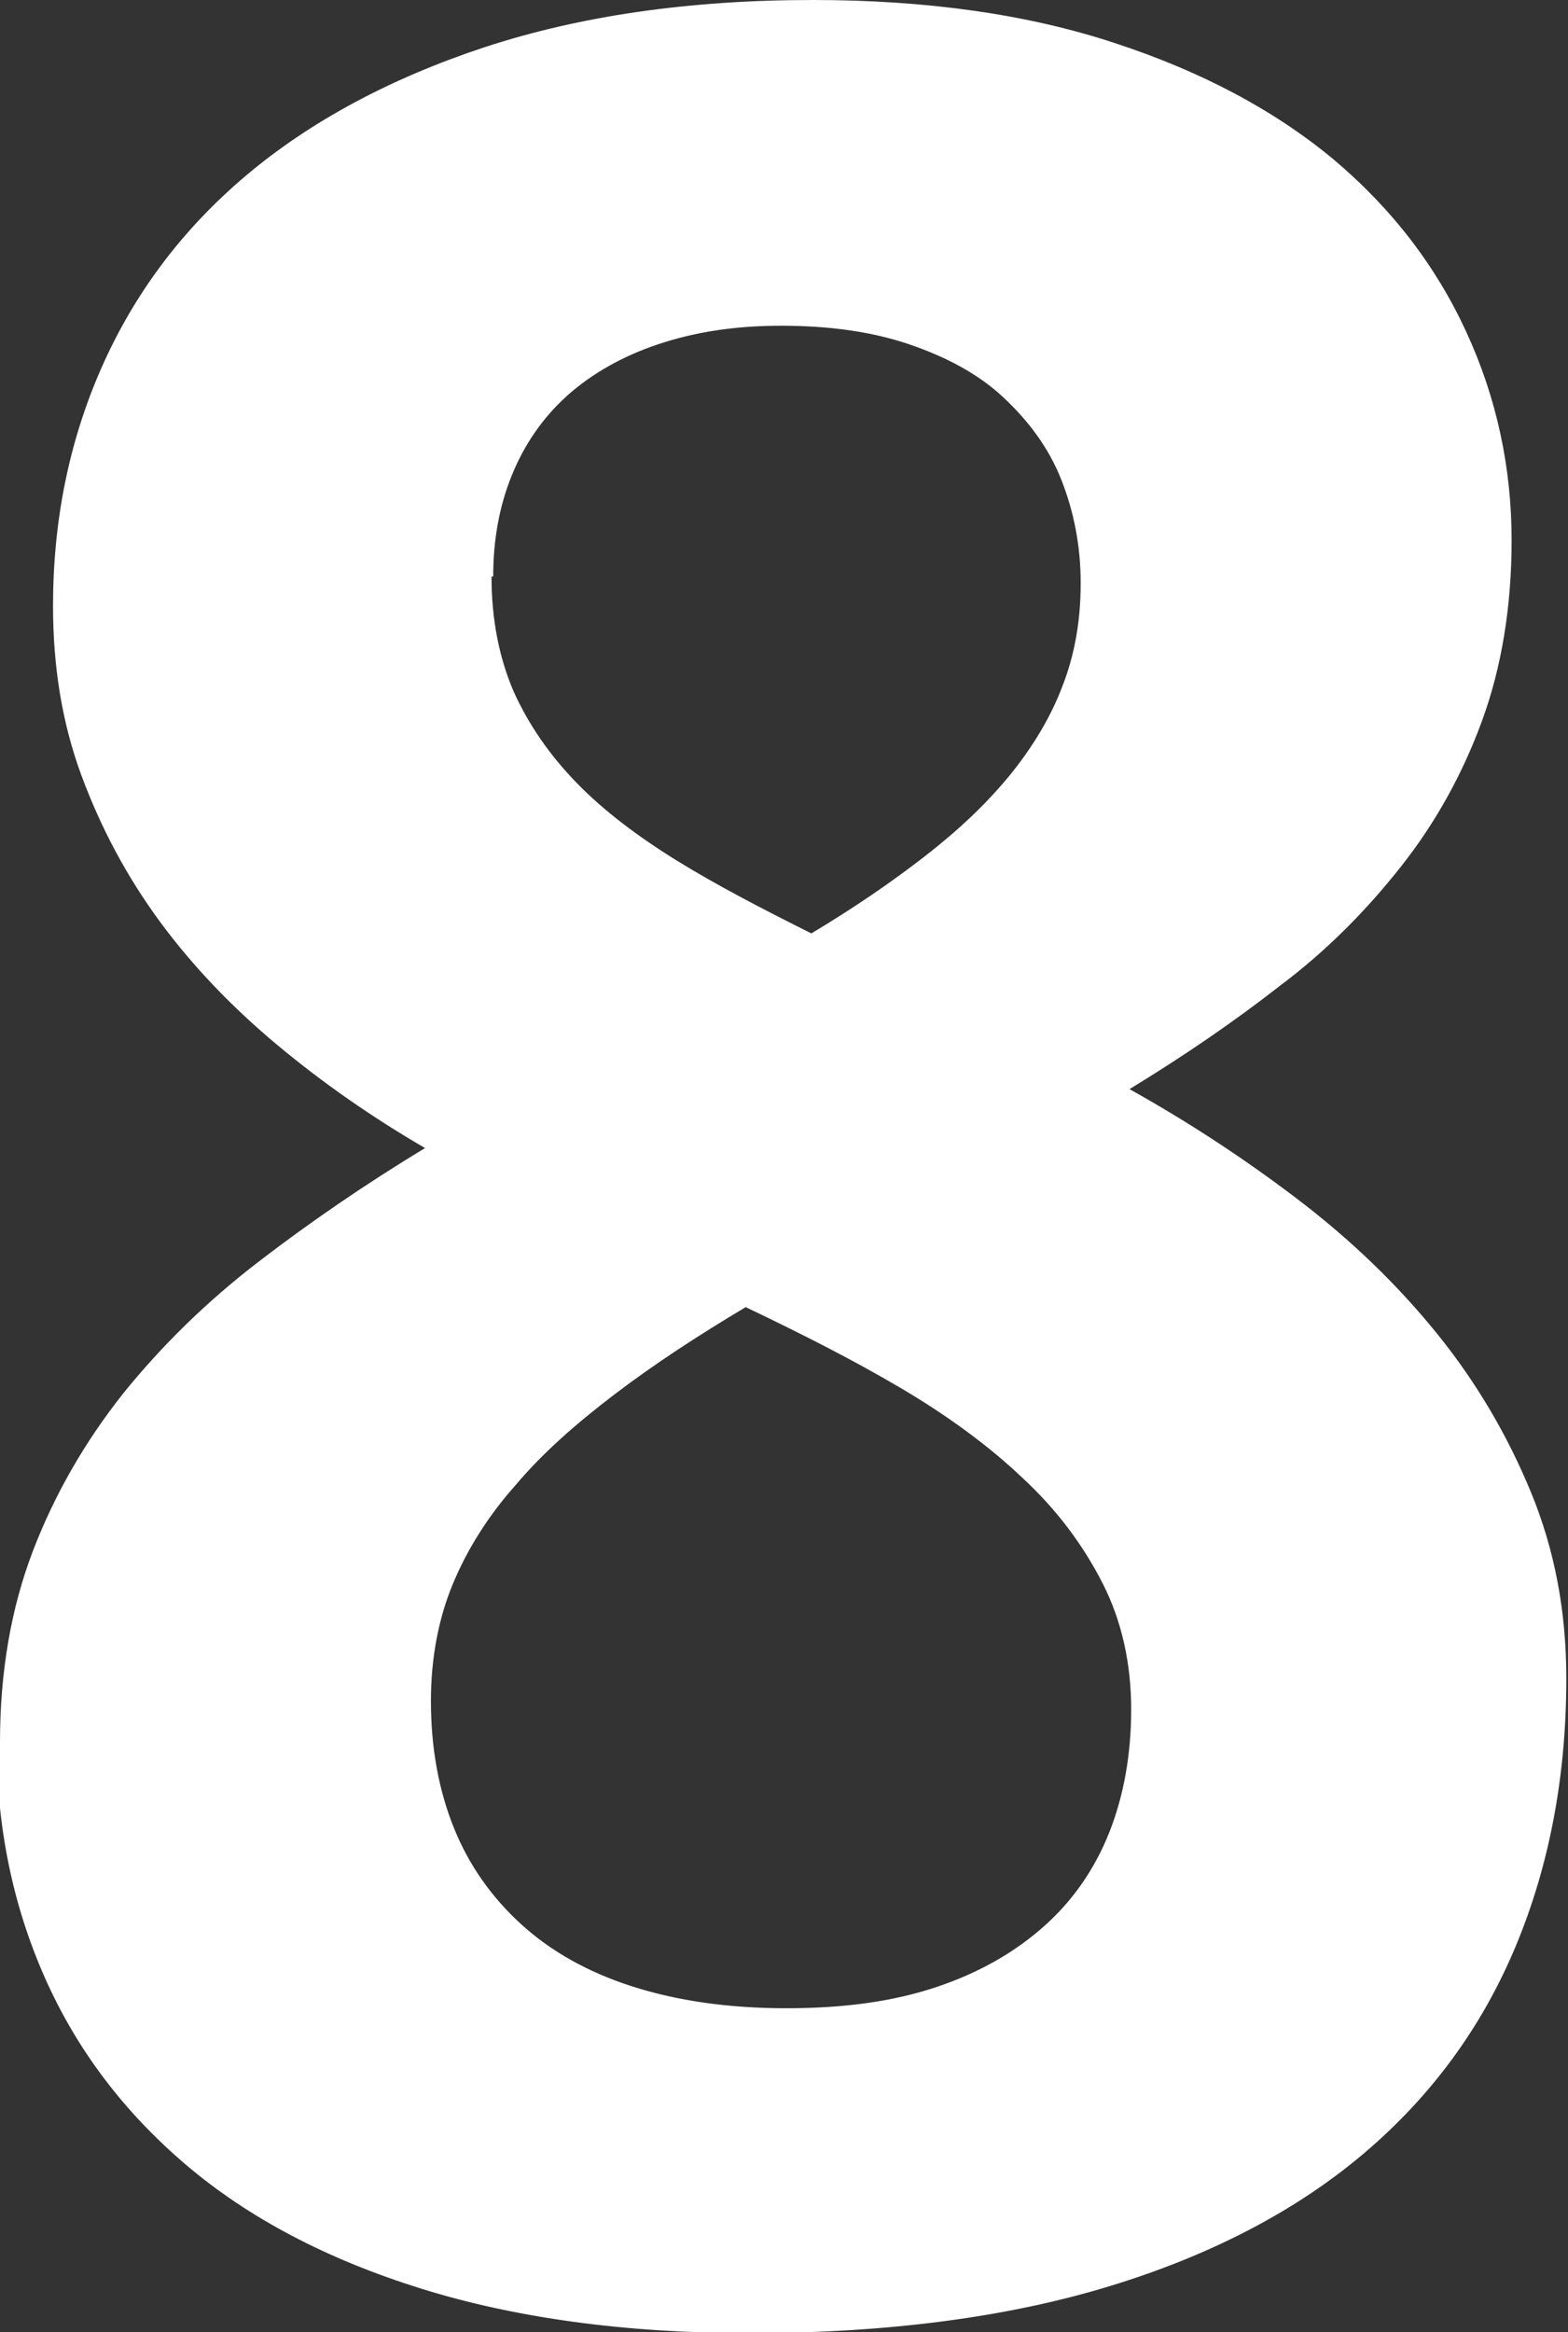 <?xml version="1.0" encoding="UTF-8"?><svg id="_レイヤー_2" xmlns="http://www.w3.org/2000/svg" viewBox="0 0 18.63 27.71"><rect x="0" y="0" width="18.63" height="27.71" fill="#333333" stroke="none"/><defs><style>.cls-1{fill:#fff;}.cls-2{isolation:isolate;}</style></defs><g id="_レイヤー_1-2"><g class="cls-2"><path class="cls-1" d="m0,20.7c0-.83.13-1.59.39-2.27.26-.68.62-1.3,1.07-1.87.46-.57.99-1.09,1.6-1.56s1.28-.93,1.99-1.36c-.62-.36-1.21-.77-1.75-1.22s-1.01-.94-1.4-1.47-.7-1.11-.93-1.73c-.23-.62-.34-1.29-.34-2.02,0-1.01.19-1.96.58-2.84s.96-1.64,1.72-2.28c.76-.64,1.71-1.15,2.83-1.52,1.13-.37,2.42-.56,3.9-.56,1.35,0,2.55.17,3.58.51,1.04.34,1.9.8,2.6,1.38.7.59,1.22,1.27,1.58,2.05s.54,1.61.54,2.48c0,.79-.12,1.51-.35,2.14-.23.63-.55,1.21-.96,1.73s-.88,1-1.44,1.42c-.55.43-1.15.84-1.79,1.23.7.39,1.37.83,2,1.31s1.18,1.01,1.65,1.59.84,1.21,1.12,1.89c.28.68.42,1.41.42,2.21,0,1.16-.2,2.22-.6,3.18s-1,1.78-1.8,2.46c-.8.68-1.81,1.21-3.02,1.58s-2.64.56-4.28.56c-1.48,0-2.79-.18-3.91-.53s-2.05-.84-2.79-1.47c-.74-.63-1.3-1.37-1.68-2.23s-.57-1.79-.57-2.79Zm5.12-.49c0,.55.09,1.05.27,1.5.18.45.45.83.8,1.15s.79.57,1.32.74,1.14.26,1.83.26,1.27-.08,1.78-.25c.51-.17.93-.41,1.28-.72s.61-.69.78-1.12.26-.92.26-1.46-.11-1.05-.34-1.5c-.23-.45-.54-.87-.95-1.25-.4-.38-.89-.74-1.45-1.07-.56-.33-1.17-.64-1.84-.96-.57.34-1.09.68-1.55,1.03-.46.35-.86.7-1.18,1.08-.33.37-.58.77-.75,1.18s-.26.88-.26,1.39Zm.72-13.36c0,.51.09.96.26,1.36.18.4.43.76.75,1.09s.73.64,1.2.93,1.01.57,1.59.86c.5-.3.94-.6,1.34-.91s.73-.62,1.01-.96c.27-.33.49-.69.63-1.06.15-.38.22-.79.22-1.23s-.08-.85-.23-1.23-.39-.7-.69-.98-.68-.48-1.12-.63-.95-.22-1.52-.22-1.04.08-1.46.22-.79.35-1.08.61c-.29.26-.51.58-.66.95-.15.37-.22.77-.22,1.2Z"/></g></g></svg>